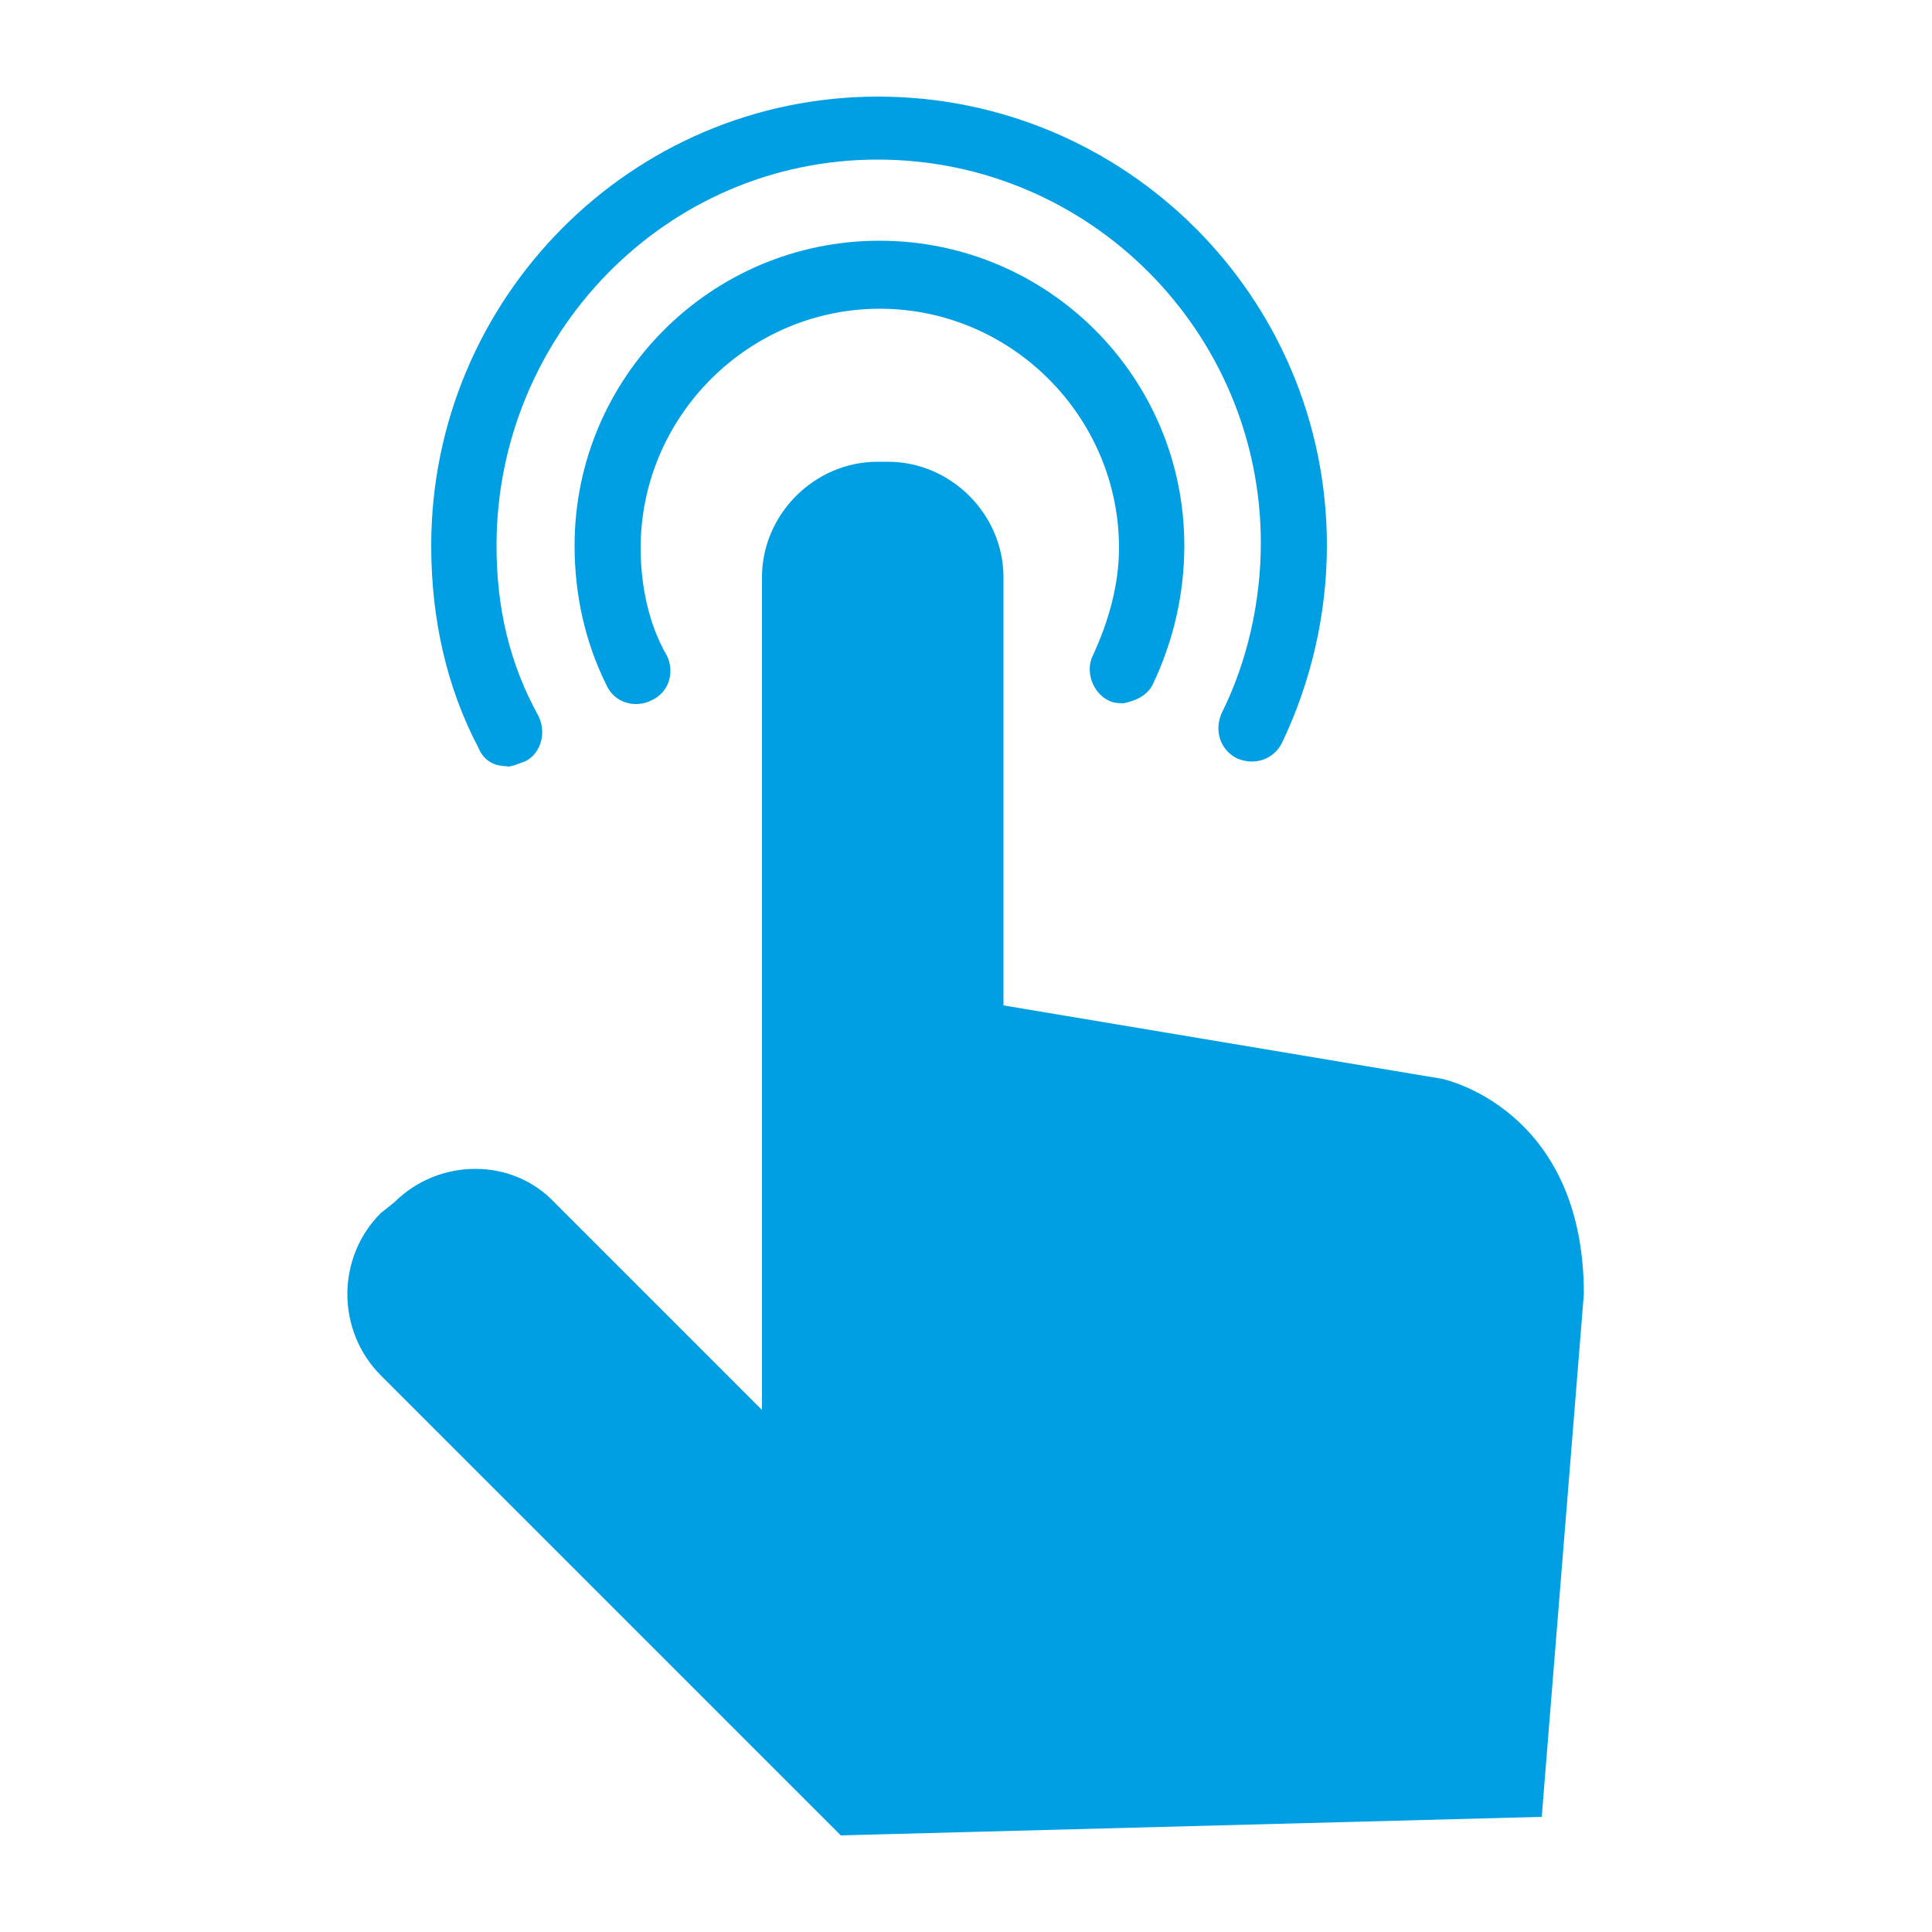 <?xml version="1.0" encoding="UTF-8"?><svg id="Ebene_1" xmlns="http://www.w3.org/2000/svg" viewBox="0 0 50 50"><defs><style>.cls-1{fill:#009fe3;}</style></defs><g id="kurse"><g id="c"><g><path class="cls-1" d="m21.76,47.5l-11.9-11.9c-1.16-1.16-1.16-3.06,0-4.21l.34-.27c1.16-1.16,3.06-1.16,4.15,0l5.37,5.37V14.94c0-1.63,1.36-2.99,2.99-2.99h.27c1.63,0,2.99,1.36,2.99,2.99v11.08l11.35,1.9s3.67.75,3.67,5.57l-1.09,13.53-18.15.48Z"/><path class="cls-1" d="m29.1,18.2c-.14,0-.27,0-.41-.07-.41-.2-.61-.75-.41-1.16.41-.88.68-1.84.68-2.79,0-3.4-2.79-6.19-6.19-6.19s-6.19,2.79-6.19,6.19c0,.95.2,1.97.68,2.79.2.41.07.95-.41,1.16-.41.2-.95.07-1.16-.41-.54-1.09-.82-2.31-.82-3.6,0-4.35,3.53-7.89,7.89-7.89s7.89,3.53,7.89,7.89c0,1.22-.27,2.45-.82,3.6-.14.27-.41.41-.75.48Z"/><path class="cls-1" d="m13.13,19.83c-.34,0-.61-.14-.75-.48-.82-1.56-1.22-3.33-1.22-5.23,0-6.39,5.17-11.62,11.56-11.62s11.62,5.17,11.62,11.62c0,1.77-.41,3.53-1.16,5.1-.2.41-.68.61-1.16.41-.41-.2-.61-.68-.41-1.16.68-1.36,1.02-2.92,1.02-4.42,0-5.44-4.42-9.92-9.92-9.92s-9.86,4.55-9.86,9.99c0,1.63.34,3.06,1.09,4.42.2.41.07.95-.34,1.16-.2.07-.34.14-.48.14Z"/></g></g></g></svg>